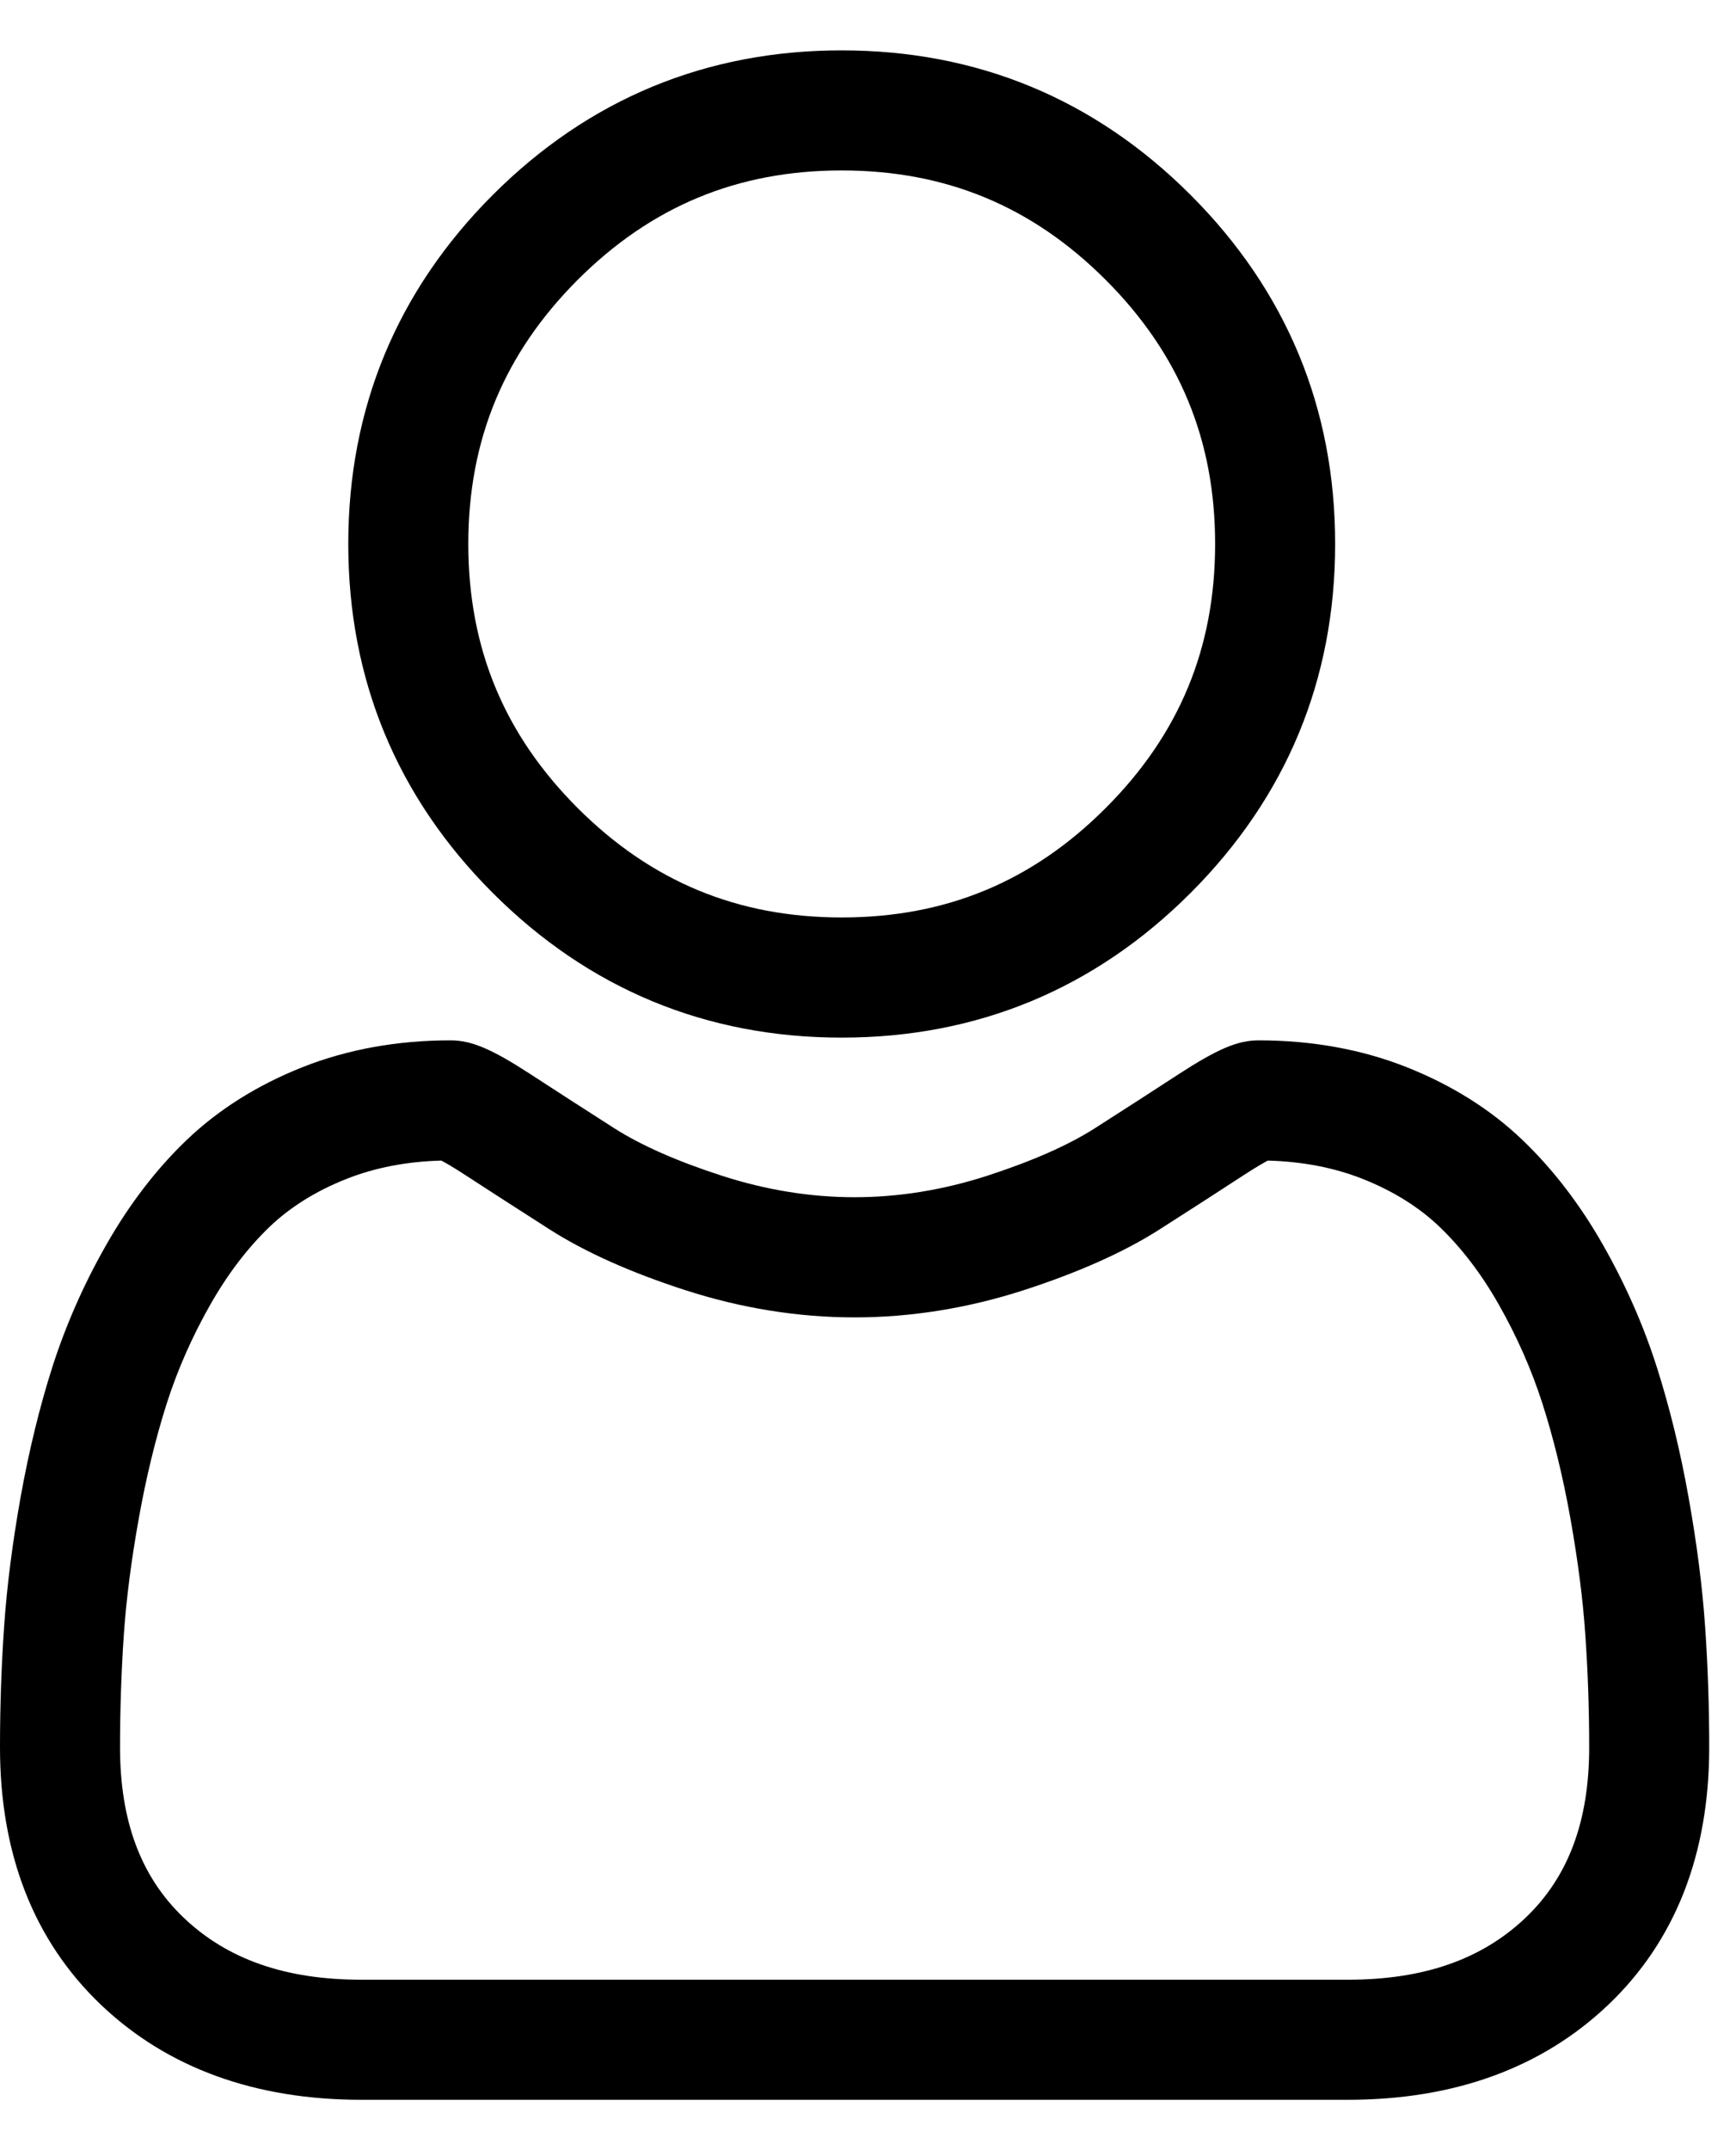 <svg width="21" height="26" viewBox="0 0 21 26" fill="none" xmlns="http://www.w3.org/2000/svg">
<path d="M10.182 12.547C11.822 12.547 13.242 11.958 14.402 10.798C15.562 9.637 16.151 8.218 16.151 6.577C16.151 4.938 15.563 3.518 14.402 2.357C13.242 1.197 11.822 0.609 10.182 0.609C8.542 0.609 7.122 1.197 5.961 2.357C4.801 3.518 4.213 4.938 4.213 6.577C4.213 8.218 4.801 9.638 5.961 10.798C7.122 11.958 8.542 12.547 10.182 12.547ZM6.988 3.384C7.879 2.494 8.923 2.061 10.182 2.061C11.44 2.061 12.485 2.494 13.375 3.384C14.266 4.275 14.699 5.319 14.699 6.577C14.699 7.836 14.266 8.88 13.375 9.771C12.485 10.662 11.44 11.094 10.182 11.094C8.924 11.094 7.879 10.661 6.988 9.771C6.098 8.881 5.665 7.836 5.665 6.577C5.665 5.319 6.098 4.275 6.988 3.384Z" fill="black"/>
<path d="M20.626 19.665C20.593 19.183 20.525 18.656 20.425 18.099C20.325 17.539 20.195 17.009 20.04 16.525C19.88 16.024 19.662 15.53 19.393 15.057C19.114 14.565 18.785 14.137 18.417 13.785C18.032 13.416 17.56 13.12 17.015 12.904C16.472 12.689 15.869 12.58 15.225 12.58C14.972 12.58 14.728 12.684 14.255 12.991C13.964 13.181 13.624 13.4 13.244 13.643C12.92 13.85 12.48 14.043 11.937 14.219C11.407 14.39 10.869 14.477 10.337 14.477C9.806 14.477 9.268 14.39 8.738 14.219C8.195 14.044 7.755 13.85 7.431 13.643C7.055 13.403 6.715 13.183 6.42 12.991C5.948 12.684 5.703 12.58 5.45 12.58C4.806 12.58 4.204 12.689 3.66 12.904C3.115 13.12 2.644 13.416 2.258 13.785C1.89 14.137 1.562 14.565 1.283 15.057C1.013 15.53 0.796 16.024 0.635 16.525C0.48 17.009 0.351 17.539 0.25 18.099C0.151 18.655 0.083 19.182 0.05 19.666C0.017 20.139 0 20.632 0 21.129C0 22.423 0.411 23.47 1.222 24.243C2.023 25.005 3.083 25.391 4.372 25.391H16.305C17.593 25.391 18.653 25.005 19.454 24.243C20.265 23.471 20.676 22.423 20.676 21.129C20.676 20.63 20.659 20.137 20.626 19.665ZM18.453 23.191C17.923 23.694 17.221 23.939 16.305 23.939H4.372C3.455 23.939 2.753 23.694 2.224 23.191C1.705 22.697 1.452 22.022 1.452 21.129C1.452 20.665 1.468 20.206 1.498 19.766C1.528 19.334 1.589 18.86 1.68 18.356C1.769 17.858 1.883 17.391 2.018 16.968C2.148 16.562 2.325 16.161 2.545 15.774C2.755 15.405 2.996 15.089 3.262 14.834C3.511 14.596 3.825 14.4 4.195 14.254C4.537 14.119 4.921 14.045 5.339 14.034C5.39 14.061 5.48 14.112 5.627 14.208C5.925 14.402 6.27 14.624 6.65 14.867C7.079 15.141 7.631 15.388 8.291 15.601C8.966 15.819 9.654 15.93 10.338 15.93C11.021 15.93 11.709 15.819 12.384 15.601C13.044 15.387 13.597 15.141 14.026 14.867C14.415 14.618 14.75 14.403 15.048 14.208C15.195 14.112 15.286 14.061 15.336 14.034C15.754 14.045 16.138 14.119 16.48 14.254C16.85 14.4 17.164 14.596 17.413 14.834C17.679 15.089 17.921 15.405 18.13 15.774C18.35 16.161 18.527 16.563 18.657 16.968C18.793 17.391 18.907 17.858 18.996 18.356C19.086 18.861 19.148 19.335 19.177 19.767V19.767C19.208 20.205 19.224 20.664 19.224 21.129C19.224 22.022 18.972 22.697 18.453 23.191Z" fill="black"/>
</svg>
